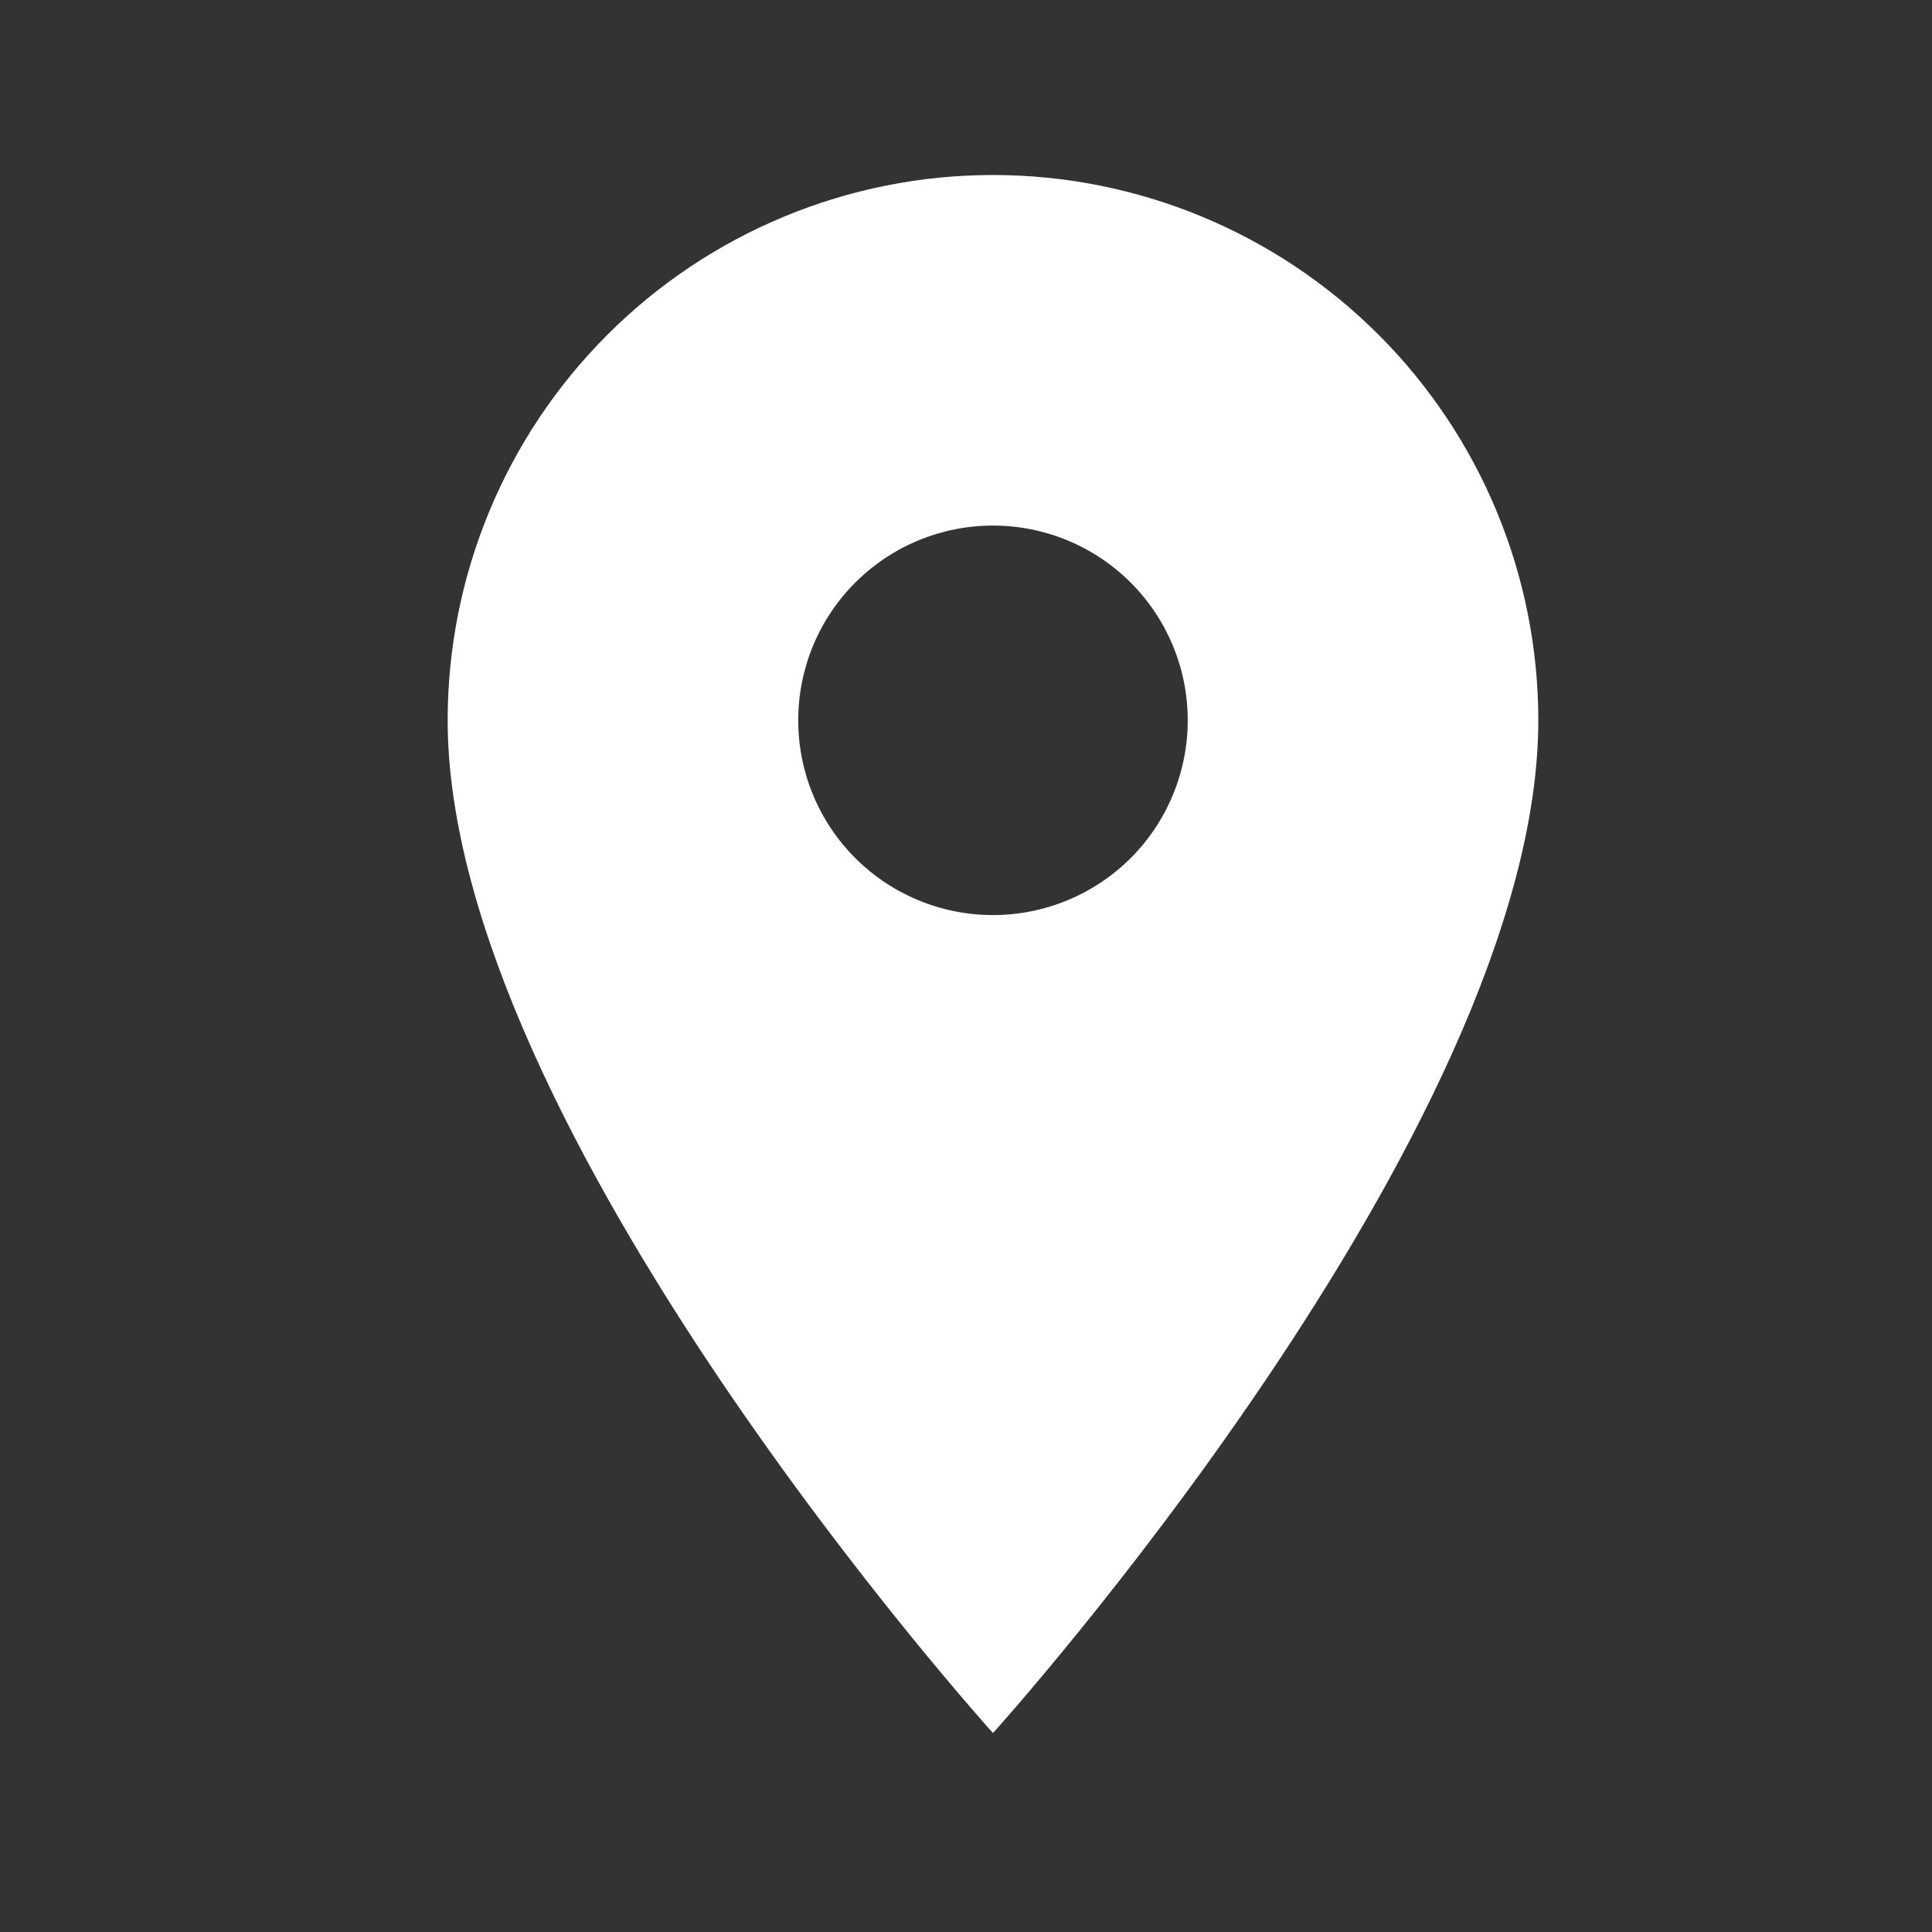 <?xml version="1.0" encoding="UTF-8"?> <svg xmlns="http://www.w3.org/2000/svg" width="31" height="31" viewBox="0 0 31 31" fill="none"><rect x="0" y="0" width="31" height="31" fill="#333333" stroke="none"/><path d="M15.933 14.683C15.104 14.683 14.309 14.354 13.723 13.768C13.137 13.182 12.808 12.387 12.808 11.558C12.808 10.729 13.137 9.934 13.723 9.348C14.309 8.762 15.104 8.433 15.933 8.433C16.762 8.433 17.556 8.762 18.143 9.348C18.729 9.934 19.058 10.729 19.058 11.558C19.058 11.969 18.977 12.375 18.82 12.754C18.663 13.133 18.433 13.478 18.143 13.768C17.852 14.058 17.508 14.288 17.129 14.445C16.75 14.602 16.343 14.683 15.933 14.683ZM15.933 2.808C13.612 2.808 11.387 3.73 9.746 5.371C8.105 7.012 7.183 9.237 7.183 11.558C7.183 18.121 15.933 27.808 15.933 27.808C15.933 27.808 24.683 18.121 24.683 11.558C24.683 9.237 23.761 7.012 22.12 5.371C20.479 3.73 18.253 2.808 15.933 2.808Z" fill="white"></path></svg> 